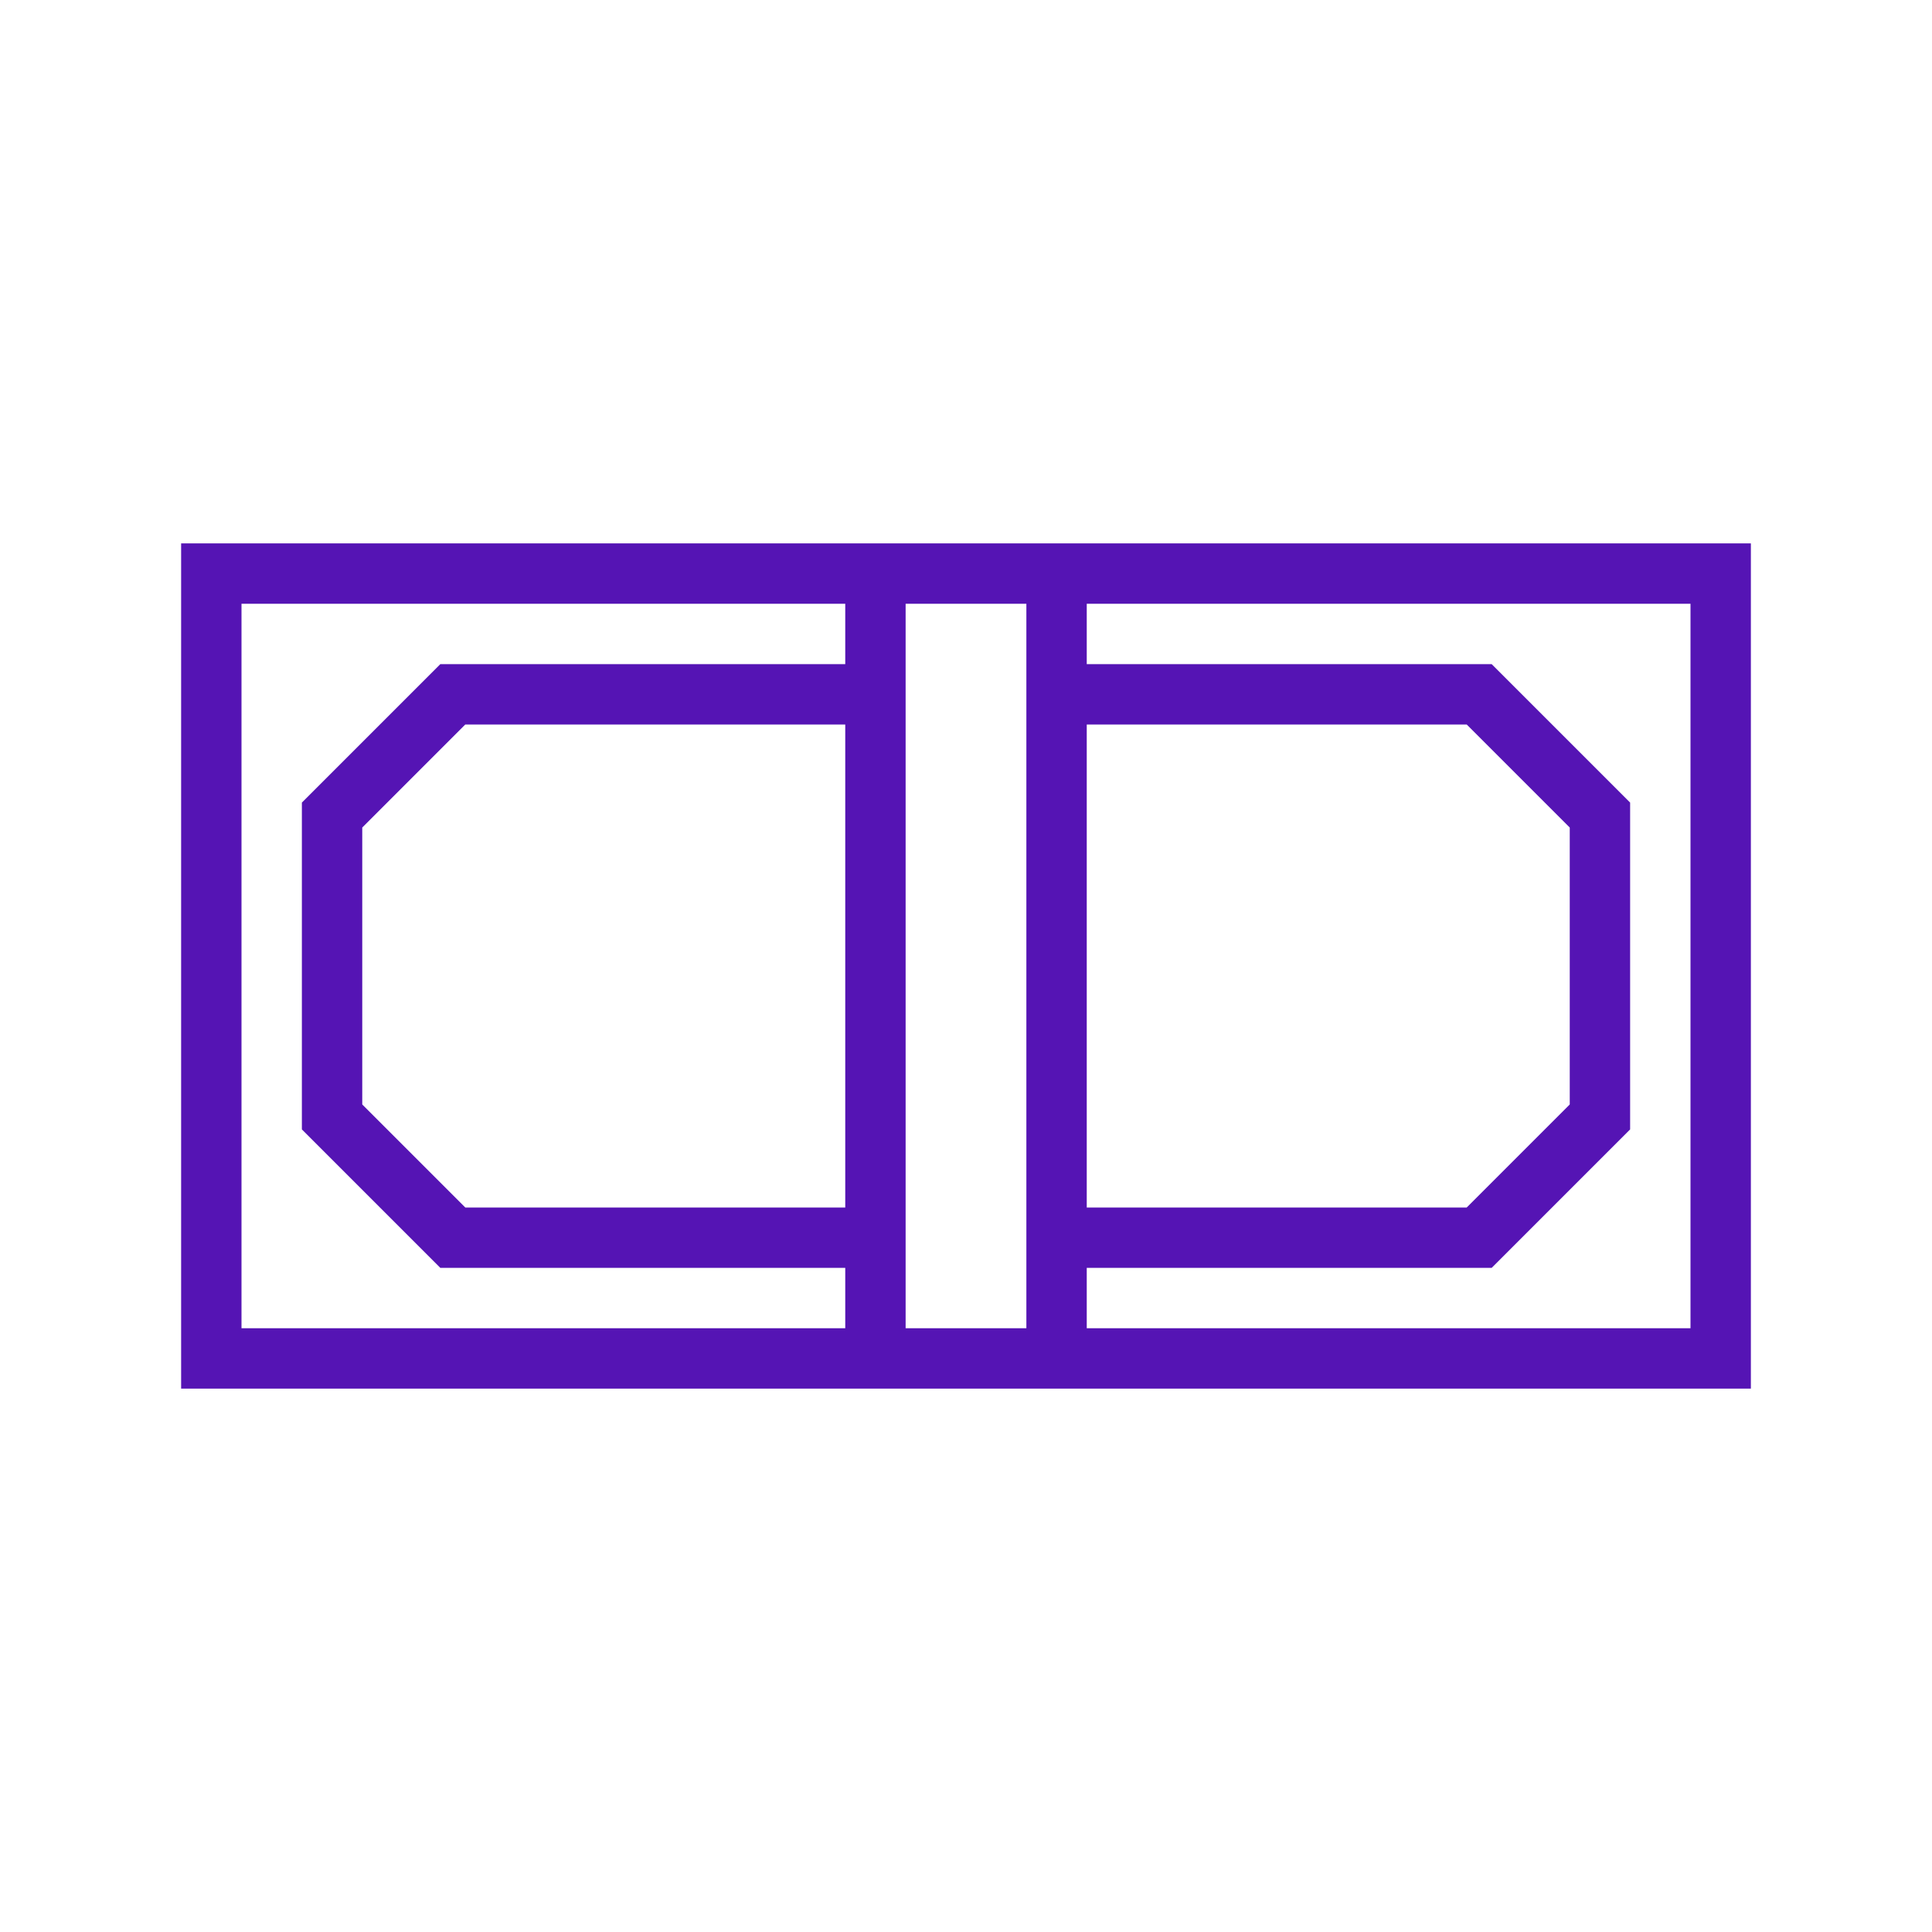 <svg width="56" height="56" viewBox="0 0 56 56" fill="none" xmlns="http://www.w3.org/2000/svg">
<path d="M31.5 15.75H5.25V40.25H50.75V15.75H31.5ZM24.5 35H13.487L10.5 32.013V23.987L13.487 21H24.5V35ZM7 38.5V17.5H24.5V19.25H12.763L8.75 23.263V32.737L12.763 36.75H24.5V38.5H7ZM26.25 38.5V17.5H29.75V38.5H26.25ZM31.5 21H42.513L45.5 23.987V32.013L42.513 35H31.5V21ZM49 38.5H31.5V36.75H43.237L47.25 32.737V23.263L43.237 19.25H31.5V17.5H49V38.5Z" fill="#5514B4"/>
</svg>
